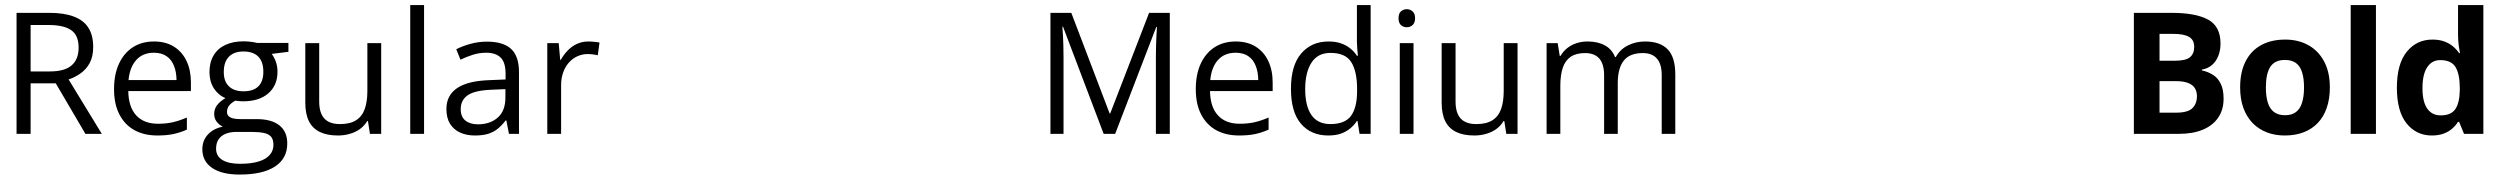 <?xml version="1.0" encoding="UTF-8"?> <svg xmlns="http://www.w3.org/2000/svg" width="295" height="21" viewBox="0 0 295 21" fill="none"> <path d="M5.811 1.516C6.982 1.516 7.949 1.662 8.711 1.955C9.479 2.242 10.052 2.681 10.43 3.273C10.807 3.866 10.996 4.621 10.996 5.539C10.996 6.294 10.859 6.926 10.586 7.434C10.312 7.935 9.954 8.342 9.512 8.654C9.069 8.967 8.597 9.208 8.096 9.377L12.012 15.793H10.078L6.582 9.836H3.613V15.793H1.953V1.516H5.811ZM5.713 2.951H3.613V8.43H5.879C7.044 8.43 7.9 8.192 8.447 7.717C9.001 7.242 9.277 6.542 9.277 5.617C9.277 4.647 8.984 3.96 8.398 3.557C7.819 3.153 6.924 2.951 5.713 2.951ZM18.174 4.895C19.085 4.895 19.866 5.096 20.518 5.5C21.169 5.904 21.667 6.47 22.012 7.199C22.357 7.922 22.529 8.768 22.529 9.738V10.744H15.137C15.156 12.001 15.469 12.958 16.074 13.615C16.68 14.273 17.533 14.602 18.633 14.602C19.31 14.602 19.909 14.54 20.43 14.416C20.951 14.292 21.491 14.11 22.051 13.869V15.295C21.51 15.536 20.973 15.712 20.439 15.822C19.912 15.933 19.287 15.988 18.564 15.988C17.536 15.988 16.637 15.78 15.869 15.363C15.107 14.94 14.515 14.322 14.092 13.508C13.669 12.694 13.457 11.698 13.457 10.52C13.457 9.367 13.649 8.371 14.033 7.531C14.424 6.685 14.971 6.034 15.674 5.578C16.384 5.122 17.217 4.895 18.174 4.895ZM18.154 6.223C17.288 6.223 16.598 6.506 16.084 7.072C15.57 7.639 15.264 8.43 15.166 9.445H20.83C20.824 8.807 20.723 8.247 20.527 7.766C20.338 7.277 20.049 6.9 19.658 6.633C19.268 6.359 18.766 6.223 18.154 6.223ZM28.271 20.598C26.865 20.598 25.781 20.334 25.02 19.807C24.258 19.286 23.877 18.553 23.877 17.609C23.877 16.939 24.088 16.366 24.512 15.891C24.941 15.415 25.534 15.1 26.289 14.943C26.009 14.813 25.768 14.618 25.566 14.357C25.371 14.097 25.273 13.797 25.273 13.459C25.273 13.068 25.381 12.727 25.596 12.434C25.817 12.134 26.152 11.848 26.602 11.574C26.042 11.346 25.586 10.962 25.234 10.422C24.889 9.875 24.717 9.24 24.717 8.518C24.717 7.749 24.876 7.095 25.195 6.555C25.514 6.008 25.977 5.591 26.582 5.305C27.188 5.018 27.92 4.875 28.779 4.875C28.968 4.875 29.157 4.885 29.346 4.904C29.541 4.917 29.727 4.94 29.902 4.973C30.078 4.999 30.231 5.031 30.361 5.07H34.033V6.115L32.06 6.359C32.256 6.613 32.419 6.919 32.549 7.277C32.679 7.635 32.744 8.033 32.744 8.469C32.744 9.536 32.383 10.386 31.66 11.018C30.938 11.643 29.945 11.955 28.682 11.955C28.382 11.955 28.076 11.929 27.764 11.877C27.445 12.053 27.201 12.248 27.031 12.463C26.869 12.678 26.787 12.925 26.787 13.205C26.787 13.413 26.849 13.579 26.973 13.703C27.103 13.827 27.288 13.918 27.529 13.977C27.77 14.029 28.06 14.055 28.398 14.055H30.283C31.449 14.055 32.34 14.299 32.959 14.787C33.584 15.275 33.897 15.988 33.897 16.926C33.897 18.111 33.415 19.019 32.451 19.65C31.488 20.282 30.094 20.598 28.271 20.598ZM28.32 19.328C29.206 19.328 29.938 19.237 30.518 19.055C31.104 18.879 31.54 18.622 31.826 18.283C32.119 17.951 32.266 17.554 32.266 17.092C32.266 16.662 32.168 16.337 31.973 16.115C31.777 15.9 31.491 15.757 31.113 15.685C30.736 15.607 30.273 15.568 29.727 15.568H27.871C27.389 15.568 26.969 15.643 26.611 15.793C26.253 15.943 25.977 16.164 25.781 16.457C25.592 16.75 25.498 17.115 25.498 17.551C25.498 18.13 25.742 18.57 26.23 18.869C26.719 19.175 27.415 19.328 28.32 19.328ZM28.74 10.773C29.515 10.773 30.098 10.578 30.488 10.188C30.879 9.797 31.074 9.227 31.074 8.479C31.074 7.678 30.876 7.079 30.479 6.682C30.081 6.278 29.495 6.076 28.721 6.076C27.979 6.076 27.406 6.285 27.002 6.701C26.605 7.111 26.406 7.714 26.406 8.508C26.406 9.237 26.608 9.797 27.012 10.188C27.415 10.578 27.991 10.773 28.74 10.773ZM44.98 5.09V15.793H43.652L43.418 14.289H43.33C43.109 14.66 42.822 14.973 42.471 15.227C42.119 15.48 41.722 15.669 41.279 15.793C40.843 15.923 40.378 15.988 39.883 15.988C39.036 15.988 38.327 15.852 37.754 15.578C37.181 15.305 36.748 14.882 36.455 14.309C36.169 13.736 36.025 13 36.025 12.102V5.09H37.666V11.984C37.666 12.876 37.868 13.544 38.272 13.986C38.675 14.422 39.29 14.641 40.117 14.641C40.911 14.641 41.543 14.491 42.012 14.191C42.487 13.892 42.829 13.453 43.037 12.873C43.245 12.287 43.35 11.571 43.35 10.725V5.09H44.98ZM50.039 15.793H48.408V0.598H50.039V15.793ZM57.471 4.914C58.747 4.914 59.694 5.201 60.312 5.773C60.931 6.346 61.24 7.261 61.24 8.518V15.793H60.059L59.746 14.211H59.668C59.368 14.602 59.056 14.93 58.73 15.197C58.405 15.458 58.027 15.656 57.598 15.793C57.175 15.923 56.654 15.988 56.035 15.988C55.384 15.988 54.805 15.874 54.297 15.646C53.796 15.419 53.398 15.074 53.105 14.611C52.819 14.149 52.676 13.563 52.676 12.854C52.676 11.786 53.099 10.966 53.945 10.393C54.792 9.82 56.081 9.507 57.812 9.455L59.658 9.377V8.723C59.658 7.798 59.46 7.15 59.062 6.779C58.665 6.408 58.105 6.223 57.383 6.223C56.823 6.223 56.289 6.304 55.781 6.467C55.273 6.63 54.792 6.822 54.336 7.043L53.838 5.812C54.32 5.565 54.873 5.354 55.498 5.178C56.123 5.002 56.781 4.914 57.471 4.914ZM59.639 10.52L58.008 10.588C56.673 10.64 55.732 10.858 55.185 11.242C54.639 11.626 54.365 12.17 54.365 12.873C54.365 13.485 54.551 13.938 54.922 14.23C55.293 14.523 55.785 14.67 56.397 14.67C57.347 14.67 58.125 14.406 58.73 13.879C59.336 13.352 59.639 12.56 59.639 11.506V10.52ZM69.443 4.895C69.658 4.895 69.883 4.908 70.117 4.934C70.352 4.953 70.56 4.982 70.742 5.021L70.537 6.525C70.361 6.48 70.166 6.444 69.951 6.418C69.736 6.392 69.534 6.379 69.346 6.379C68.916 6.379 68.509 6.467 68.125 6.643C67.747 6.812 67.415 7.059 67.129 7.385C66.842 7.704 66.618 8.091 66.455 8.547C66.292 8.996 66.211 9.497 66.211 10.051V15.793H64.58V5.09H65.928L66.103 7.062H66.172C66.393 6.665 66.66 6.304 66.973 5.979C67.285 5.646 67.647 5.383 68.057 5.188C68.473 4.992 68.936 4.895 69.443 4.895Z" fill="black"></path> <path d="M130.232 15.793L125.438 3.156H125.359C125.385 3.423 125.408 3.749 125.428 4.133C125.447 4.517 125.464 4.937 125.477 5.393C125.49 5.842 125.496 6.301 125.496 6.77V15.793H123.953V1.516H126.414L130.936 13.391H131.004L135.594 1.516H138.035V15.793H136.395V6.652C136.395 6.229 136.401 5.806 136.414 5.383C136.427 4.953 136.443 4.549 136.463 4.172C136.482 3.788 136.502 3.456 136.521 3.176H136.443L131.59 15.793H130.232ZM145.818 4.895C146.73 4.895 147.511 5.096 148.162 5.5C148.813 5.904 149.311 6.47 149.656 7.199C150.001 7.922 150.174 8.768 150.174 9.738V10.744H142.781C142.801 12.001 143.113 12.958 143.719 13.615C144.324 14.273 145.177 14.602 146.277 14.602C146.954 14.602 147.553 14.54 148.074 14.416C148.595 14.292 149.135 14.11 149.695 13.869V15.295C149.155 15.536 148.618 15.712 148.084 15.822C147.557 15.933 146.932 15.988 146.209 15.988C145.18 15.988 144.282 15.78 143.514 15.363C142.752 14.94 142.16 14.322 141.736 13.508C141.313 12.694 141.102 11.698 141.102 10.52C141.102 9.367 141.294 8.371 141.678 7.531C142.068 6.685 142.615 6.034 143.318 5.578C144.028 5.122 144.861 4.895 145.818 4.895ZM145.799 6.223C144.933 6.223 144.243 6.506 143.729 7.072C143.214 7.639 142.908 8.43 142.811 9.445H148.475C148.468 8.807 148.367 8.247 148.172 7.766C147.983 7.277 147.693 6.9 147.303 6.633C146.912 6.359 146.411 6.223 145.799 6.223ZM156.736 15.988C155.382 15.988 154.308 15.526 153.514 14.602C152.726 13.677 152.332 12.303 152.332 10.48C152.332 8.638 152.736 7.248 153.543 6.311C154.35 5.367 155.424 4.895 156.766 4.895C157.332 4.895 157.827 4.969 158.25 5.119C158.673 5.269 159.038 5.471 159.344 5.725C159.65 5.972 159.907 6.255 160.115 6.574H160.232C160.206 6.372 160.18 6.096 160.154 5.744C160.128 5.393 160.115 5.106 160.115 4.885V0.598H161.736V15.793H160.428L160.184 14.27H160.115C159.913 14.588 159.656 14.878 159.344 15.139C159.038 15.399 158.67 15.607 158.24 15.764C157.817 15.913 157.316 15.988 156.736 15.988ZM156.99 14.641C158.136 14.641 158.947 14.315 159.422 13.664C159.897 13.013 160.135 12.046 160.135 10.764V10.471C160.135 9.11 159.907 8.065 159.451 7.336C159.002 6.607 158.182 6.242 156.99 6.242C155.994 6.242 155.249 6.626 154.754 7.395C154.259 8.156 154.012 9.198 154.012 10.52C154.012 11.835 154.256 12.85 154.744 13.566C155.239 14.283 155.988 14.641 156.99 14.641ZM166.795 5.09V15.793H165.174V5.09H166.795ZM166.004 1.086C166.271 1.086 166.499 1.174 166.688 1.35C166.883 1.519 166.98 1.786 166.98 2.15C166.98 2.508 166.883 2.775 166.688 2.951C166.499 3.127 166.271 3.215 166.004 3.215C165.724 3.215 165.49 3.127 165.301 2.951C165.118 2.775 165.027 2.508 165.027 2.15C165.027 1.786 165.118 1.519 165.301 1.35C165.49 1.174 165.724 1.086 166.004 1.086ZM179.07 5.09V15.793H177.742L177.508 14.289H177.42C177.199 14.66 176.912 14.973 176.561 15.227C176.209 15.48 175.812 15.669 175.369 15.793C174.933 15.923 174.467 15.988 173.973 15.988C173.126 15.988 172.417 15.852 171.844 15.578C171.271 15.305 170.838 14.882 170.545 14.309C170.258 13.736 170.115 13 170.115 12.102V5.09H171.756V11.984C171.756 12.876 171.958 13.544 172.361 13.986C172.765 14.422 173.38 14.641 174.207 14.641C175.001 14.641 175.633 14.491 176.102 14.191C176.577 13.892 176.919 13.453 177.127 12.873C177.335 12.287 177.439 11.571 177.439 10.725V5.09H179.07ZM194.119 4.895C195.298 4.895 196.186 5.204 196.785 5.822C197.384 6.434 197.684 7.421 197.684 8.781V15.793H196.082V8.859C196.082 7.993 195.893 7.346 195.516 6.916C195.145 6.48 194.591 6.262 193.855 6.262C192.82 6.262 192.068 6.561 191.6 7.16C191.131 7.759 190.896 8.641 190.896 9.807V15.793H189.285V8.859C189.285 8.28 189.201 7.798 189.031 7.414C188.868 7.03 188.621 6.743 188.289 6.555C187.964 6.359 187.55 6.262 187.049 6.262C186.339 6.262 185.77 6.408 185.34 6.701C184.91 6.994 184.598 7.43 184.402 8.01C184.214 8.583 184.119 9.289 184.119 10.129V15.793H182.498V5.09H183.807L184.051 6.604H184.139C184.354 6.232 184.624 5.92 184.949 5.666C185.275 5.412 185.639 5.22 186.043 5.09C186.447 4.96 186.876 4.895 187.332 4.895C188.146 4.895 188.826 5.048 189.373 5.354C189.926 5.653 190.327 6.112 190.574 6.73H190.662C191.014 6.112 191.495 5.653 192.107 5.354C192.719 5.048 193.39 4.895 194.119 4.895Z" fill="black"></path> <path d="M251.797 1.516H256.24C258.141 1.516 259.58 1.783 260.557 2.316C261.533 2.85 262.021 3.788 262.021 5.129C262.021 5.669 261.934 6.158 261.758 6.594C261.589 7.03 261.341 7.388 261.016 7.668C260.69 7.948 260.293 8.13 259.824 8.215V8.312C260.299 8.41 260.729 8.579 261.113 8.82C261.497 9.055 261.803 9.4 262.031 9.855C262.266 10.305 262.383 10.904 262.383 11.652C262.383 12.518 262.171 13.26 261.748 13.879C261.325 14.497 260.719 14.973 259.932 15.305C259.15 15.63 258.219 15.793 257.139 15.793H251.797V1.516ZM254.824 7.17H256.582C257.461 7.17 258.07 7.033 258.408 6.76C258.747 6.48 258.916 6.07 258.916 5.529C258.916 4.982 258.714 4.592 258.311 4.357C257.913 4.117 257.282 3.996 256.416 3.996H254.824V7.17ZM254.824 9.572V13.293H256.797C257.708 13.293 258.343 13.117 258.701 12.766C259.059 12.414 259.238 11.942 259.238 11.35C259.238 10.998 259.16 10.689 259.004 10.422C258.848 10.155 258.584 9.947 258.213 9.797C257.848 9.647 257.344 9.572 256.699 9.572H254.824ZM274.922 10.315C274.922 11.226 274.798 12.033 274.551 12.736C274.31 13.44 273.955 14.035 273.486 14.523C273.024 15.005 272.464 15.37 271.807 15.617C271.156 15.865 270.42 15.988 269.6 15.988C268.831 15.988 268.125 15.865 267.48 15.617C266.842 15.37 266.286 15.005 265.811 14.523C265.342 14.035 264.977 13.44 264.717 12.736C264.463 12.033 264.336 11.226 264.336 10.315C264.336 9.104 264.551 8.078 264.98 7.238C265.41 6.398 266.022 5.76 266.816 5.324C267.611 4.888 268.558 4.67 269.658 4.67C270.68 4.67 271.585 4.888 272.373 5.324C273.167 5.76 273.789 6.398 274.238 7.238C274.694 8.078 274.922 9.104 274.922 10.315ZM267.373 10.315C267.373 11.031 267.451 11.633 267.607 12.121C267.764 12.609 268.008 12.977 268.34 13.225C268.672 13.472 269.105 13.596 269.639 13.596C270.166 13.596 270.592 13.472 270.918 13.225C271.25 12.977 271.491 12.609 271.641 12.121C271.797 11.633 271.875 11.031 271.875 10.315C271.875 9.592 271.797 8.993 271.641 8.518C271.491 8.036 271.25 7.674 270.918 7.434C270.586 7.193 270.153 7.072 269.619 7.072C268.831 7.072 268.258 7.342 267.9 7.883C267.549 8.423 267.373 9.234 267.373 10.315ZM280.361 15.793H277.383V0.598H280.361V15.793ZM286.953 15.988C285.736 15.988 284.743 15.513 283.975 14.562C283.213 13.605 282.832 12.203 282.832 10.354C282.832 8.485 283.219 7.072 283.994 6.115C284.769 5.152 285.781 4.67 287.031 4.67C287.552 4.67 288.011 4.742 288.408 4.885C288.805 5.028 289.147 5.22 289.434 5.461C289.727 5.702 289.974 5.972 290.176 6.271H290.273C290.234 6.063 290.186 5.757 290.127 5.354C290.075 4.943 290.049 4.523 290.049 4.094V0.598H293.037V15.793H290.752L290.176 14.377H290.049C289.86 14.676 289.622 14.95 289.336 15.197C289.056 15.438 288.721 15.63 288.33 15.773C287.939 15.917 287.48 15.988 286.953 15.988ZM287.998 13.615C288.812 13.615 289.385 13.374 289.717 12.893C290.055 12.404 290.234 11.672 290.254 10.695V10.373C290.254 9.312 290.091 8.501 289.766 7.941C289.44 7.375 288.835 7.092 287.949 7.092C287.292 7.092 286.777 7.375 286.406 7.941C286.035 8.508 285.85 9.325 285.85 10.393C285.85 11.46 286.035 12.264 286.406 12.805C286.784 13.345 287.314 13.615 287.998 13.615Z" fill="black"></path> </svg> 